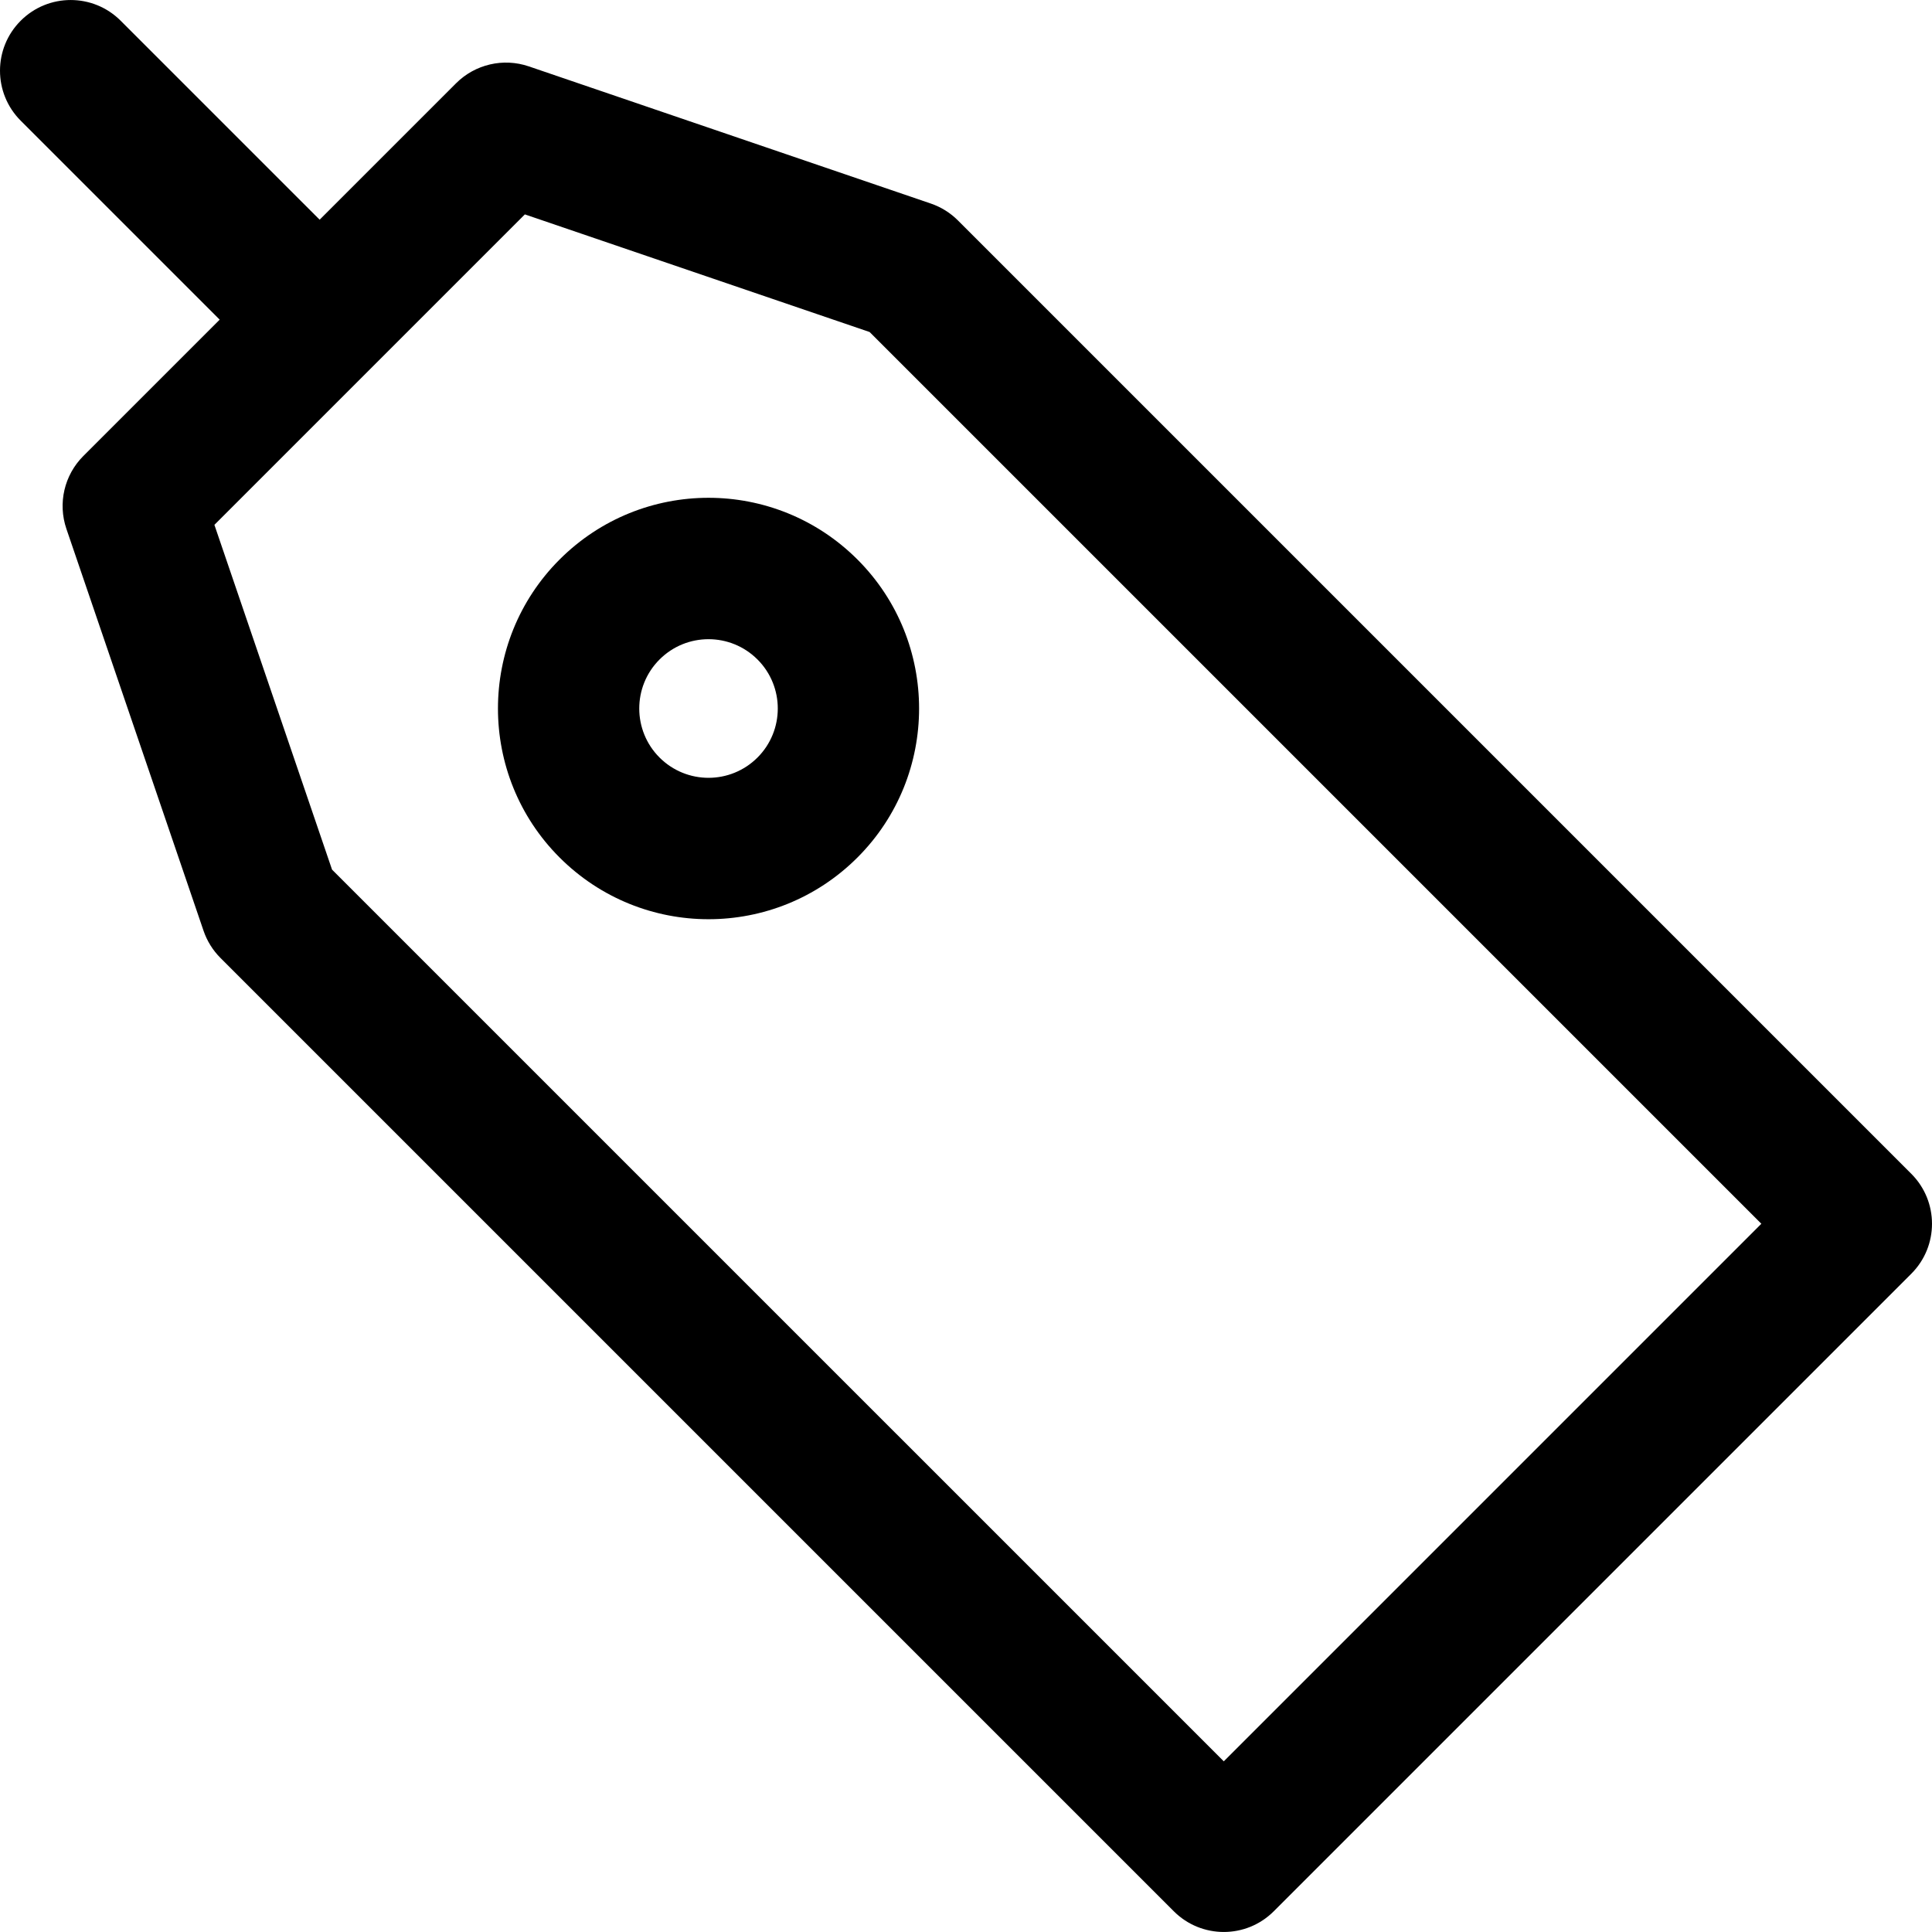 <?xml version="1.0" encoding="iso-8859-1"?>
<!-- Uploaded to: SVG Repo, www.svgrepo.com, Generator: SVG Repo Mixer Tools -->
<svg fill="#000000" height="800px" width="800px" version="1.1" id="Layer_1" xmlns="http://www.w3.org/2000/svg" xmlns:xlink="http://www.w3.org/1999/xlink" 
	 viewBox="0 0 512.001 512.001" xml:space="preserve">
<g>
	<g>
		<g>
			<path d="M506.513,311.067L253.87,58.423c-2.024-2.026-4.486-3.559-7.195-4.483L140.15,17.593
				c-6.758-2.305-14.242-0.568-19.294,4.483L84.709,58.222L31.977,5.491c-7.314-7.315-19.175-7.315-26.49,0
				c-7.315,7.315-7.315,19.175,0,26.49l52.732,52.731l-36.14,36.14c-5.051,5.05-6.79,12.534-4.483,19.294l36.347,106.523
				c0.924,2.71,2.458,5.172,4.483,7.197l252.645,252.643c7.314,7.315,19.175,7.317,26.49,0l168.954-168.954
				C513.83,330.242,513.83,318.382,506.513,311.067z M324.315,466.774L87.993,230.454L56.82,139.092l82.276-82.276l91.362,31.173
				l236.32,236.32L324.315,466.774z"/>
			<path d="M148.29,148.286c-21.768,21.767-21.768,57.185,0,78.953c21.819,21.819,57.133,21.821,78.953,0
				c21.768-21.768,21.768-57.185,0.001-78.953C205.424,126.468,170.11,126.464,148.29,148.286z M200.751,200.748
				c-7.177,7.177-18.793,7.177-25.971,0c-7.16-7.161-7.16-18.812,0-25.972c7.177-7.177,18.793-7.177,25.97,0h0.001
				C207.911,181.936,207.911,193.588,200.751,200.748z"/>
		</g>
	</g>
</g>
</svg>